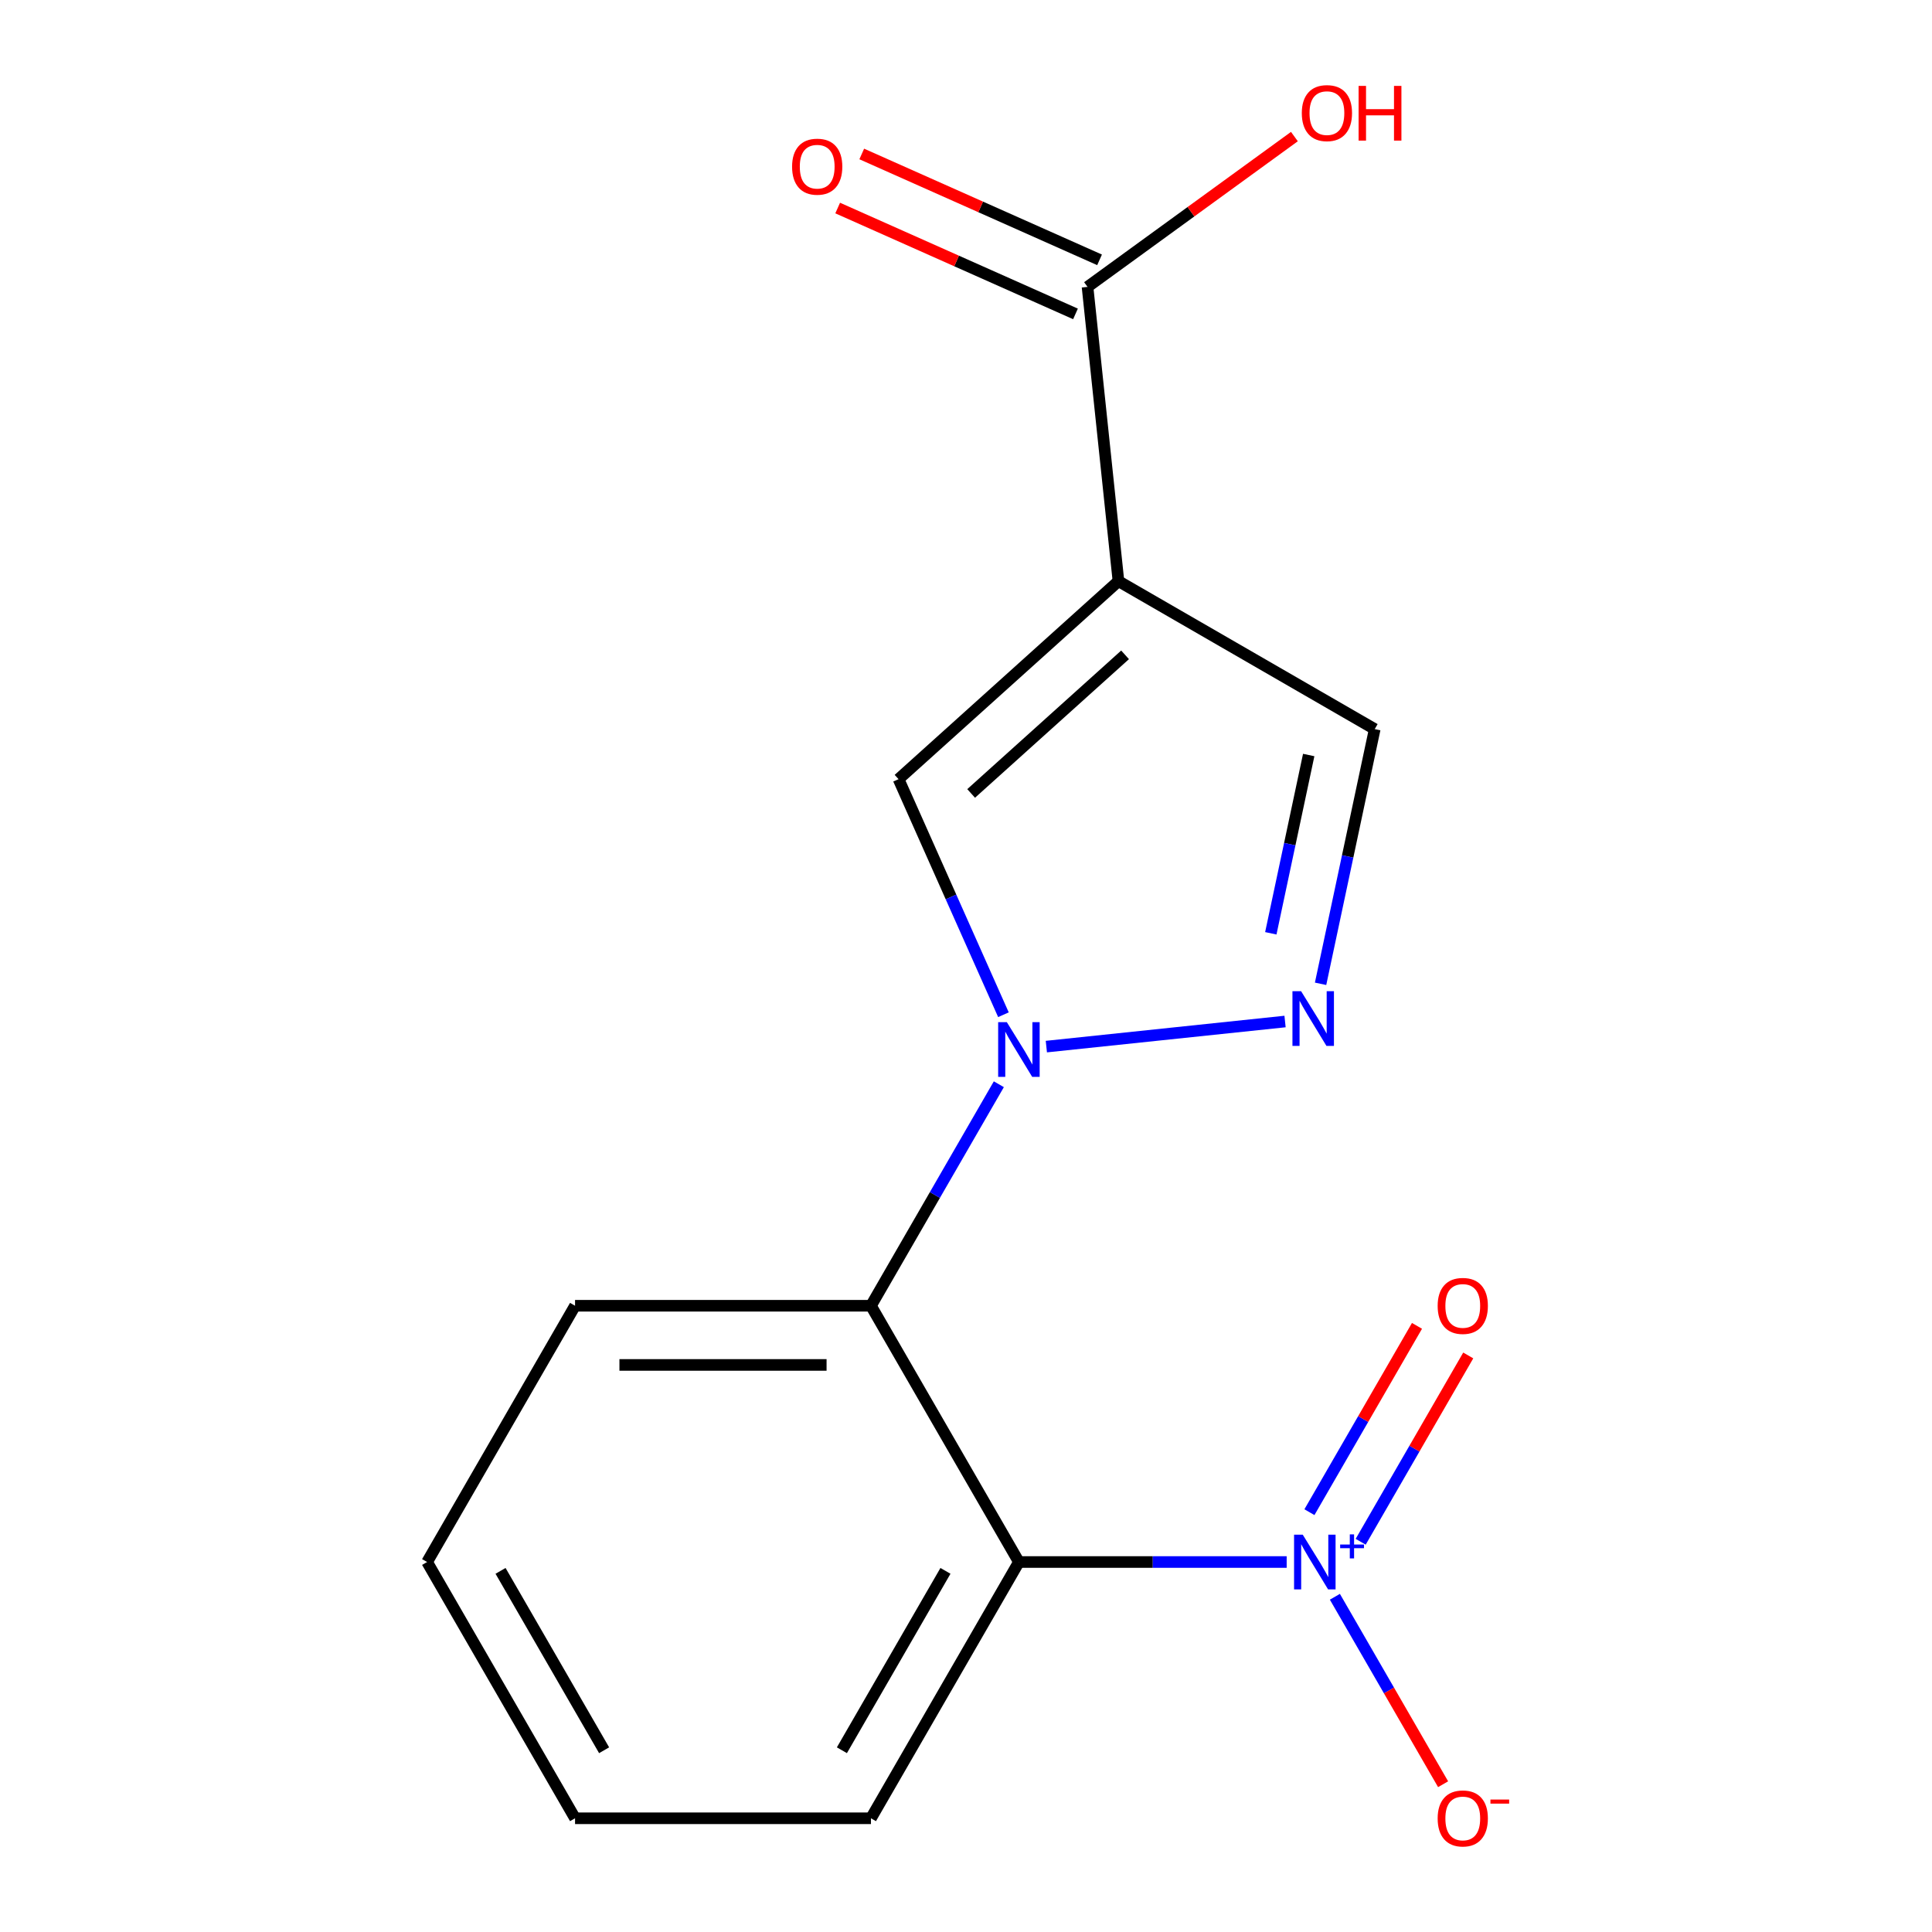 <?xml version='1.0' encoding='iso-8859-1'?>
<svg version='1.1' baseProfile='full'
              xmlns='http://www.w3.org/2000/svg'
                      xmlns:rdkit='http://www.rdkit.org/xml'
                      xmlns:xlink='http://www.w3.org/1999/xlink'
                  xml:space='preserve'
width='1000px' height='1000px' viewBox='0 0 1000 1000'>
<!-- END OF HEADER -->
<rect style='opacity:1.0;fill:#FFFFFF;stroke:none' width='1000' height='1000' x='0' y='0'> </rect>
<path class='bond-1' d='M 527.386,808.497 L 450.806,941.138' style='fill:none;fill-rule:evenodd;stroke:#000000;stroke-width:6px;stroke-linecap:butt;stroke-linejoin:miter;stroke-opacity:1' />
<path class='bond-1' d='M 489.371,813.077 L 435.764,905.926' style='fill:none;fill-rule:evenodd;stroke:#000000;stroke-width:6px;stroke-linecap:butt;stroke-linejoin:miter;stroke-opacity:1' />
<path class='bond-5' d='M 527.386,808.497 L 450.806,675.856' style='fill:none;fill-rule:evenodd;stroke:#000000;stroke-width:6px;stroke-linecap:butt;stroke-linejoin:miter;stroke-opacity:1' />
<path class='bond-15' d='M 527.386,808.497 L 596.682,808.497' style='fill:none;fill-rule:evenodd;stroke:#000000;stroke-width:6px;stroke-linecap:butt;stroke-linejoin:miter;stroke-opacity:1' />
<path class='bond-15' d='M 596.682,808.497 L 665.978,808.497' style='fill:none;fill-rule:evenodd;stroke:#0000FF;stroke-width:6px;stroke-linecap:butt;stroke-linejoin:miter;stroke-opacity:1' />
<path class='bond-0' d='M 450.806,941.138 L 297.645,941.138' style='fill:none;fill-rule:evenodd;stroke:#000000;stroke-width:6px;stroke-linecap:butt;stroke-linejoin:miter;stroke-opacity:1' />
<path class='bond-2' d='M 450.806,675.856 L 297.645,675.856' style='fill:none;fill-rule:evenodd;stroke:#000000;stroke-width:6px;stroke-linecap:butt;stroke-linejoin:miter;stroke-opacity:1' />
<path class='bond-2' d='M 427.831,706.488 L 320.619,706.488' style='fill:none;fill-rule:evenodd;stroke:#000000;stroke-width:6px;stroke-linecap:butt;stroke-linejoin:miter;stroke-opacity:1' />
<path class='bond-11' d='M 450.806,675.856 L 483.903,618.529' style='fill:none;fill-rule:evenodd;stroke:#000000;stroke-width:6px;stroke-linecap:butt;stroke-linejoin:miter;stroke-opacity:1' />
<path class='bond-11' d='M 483.903,618.529 L 517,561.203' style='fill:none;fill-rule:evenodd;stroke:#0000FF;stroke-width:6px;stroke-linecap:butt;stroke-linejoin:miter;stroke-opacity:1' />
<path class='bond-4' d='M 297.645,941.138 L 221.064,808.497' style='fill:none;fill-rule:evenodd;stroke:#000000;stroke-width:6px;stroke-linecap:butt;stroke-linejoin:miter;stroke-opacity:1' />
<path class='bond-4' d='M 312.686,905.926 L 259.079,813.077' style='fill:none;fill-rule:evenodd;stroke:#000000;stroke-width:6px;stroke-linecap:butt;stroke-linejoin:miter;stroke-opacity:1' />
<path class='bond-3' d='M 297.645,675.856 L 221.064,808.497' style='fill:none;fill-rule:evenodd;stroke:#000000;stroke-width:6px;stroke-linecap:butt;stroke-linejoin:miter;stroke-opacity:1' />
<path class='bond-12' d='M 562.901,148.488 L 616.442,109.588' style='fill:none;fill-rule:evenodd;stroke:#000000;stroke-width:6px;stroke-linecap:butt;stroke-linejoin:miter;stroke-opacity:1' />
<path class='bond-12' d='M 616.442,109.588 L 669.982,70.689' style='fill:none;fill-rule:evenodd;stroke:#FF0000;stroke-width:6px;stroke-linecap:butt;stroke-linejoin:miter;stroke-opacity:1' />
<path class='bond-13' d='M 569.131,134.496 L 507.585,107.094' style='fill:none;fill-rule:evenodd;stroke:#000000;stroke-width:6px;stroke-linecap:butt;stroke-linejoin:miter;stroke-opacity:1' />
<path class='bond-13' d='M 507.585,107.094 L 446.04,79.692' style='fill:none;fill-rule:evenodd;stroke:#FF0000;stroke-width:6px;stroke-linecap:butt;stroke-linejoin:miter;stroke-opacity:1' />
<path class='bond-13' d='M 556.671,162.48 L 495.126,135.078' style='fill:none;fill-rule:evenodd;stroke:#000000;stroke-width:6px;stroke-linecap:butt;stroke-linejoin:miter;stroke-opacity:1' />
<path class='bond-13' d='M 495.126,135.078 L 433.581,107.676' style='fill:none;fill-rule:evenodd;stroke:#FF0000;stroke-width:6px;stroke-linecap:butt;stroke-linejoin:miter;stroke-opacity:1' />
<path class='bond-14' d='M 562.901,148.488 L 578.911,300.81' style='fill:none;fill-rule:evenodd;stroke:#000000;stroke-width:6px;stroke-linecap:butt;stroke-linejoin:miter;stroke-opacity:1' />
<path class='bond-8' d='M 578.911,300.81 L 465.09,403.295' style='fill:none;fill-rule:evenodd;stroke:#000000;stroke-width:6px;stroke-linecap:butt;stroke-linejoin:miter;stroke-opacity:1' />
<path class='bond-8' d='M 582.335,338.947 L 502.66,410.686' style='fill:none;fill-rule:evenodd;stroke:#000000;stroke-width:6px;stroke-linecap:butt;stroke-linejoin:miter;stroke-opacity:1' />
<path class='bond-9' d='M 578.911,300.81 L 711.552,377.39' style='fill:none;fill-rule:evenodd;stroke:#000000;stroke-width:6px;stroke-linecap:butt;stroke-linejoin:miter;stroke-opacity:1' />
<path class='bond-10' d='M 465.09,403.295 L 492.233,464.26' style='fill:none;fill-rule:evenodd;stroke:#000000;stroke-width:6px;stroke-linecap:butt;stroke-linejoin:miter;stroke-opacity:1' />
<path class='bond-10' d='M 492.233,464.26 L 519.377,525.225' style='fill:none;fill-rule:evenodd;stroke:#0000FF;stroke-width:6px;stroke-linecap:butt;stroke-linejoin:miter;stroke-opacity:1' />
<path class='bond-6' d='M 711.552,377.39 L 697.542,443.303' style='fill:none;fill-rule:evenodd;stroke:#000000;stroke-width:6px;stroke-linecap:butt;stroke-linejoin:miter;stroke-opacity:1' />
<path class='bond-6' d='M 697.542,443.303 L 683.532,509.215' style='fill:none;fill-rule:evenodd;stroke:#0000FF;stroke-width:6px;stroke-linecap:butt;stroke-linejoin:miter;stroke-opacity:1' />
<path class='bond-6' d='M 677.386,390.795 L 667.579,436.934' style='fill:none;fill-rule:evenodd;stroke:#000000;stroke-width:6px;stroke-linecap:butt;stroke-linejoin:miter;stroke-opacity:1' />
<path class='bond-6' d='M 667.579,436.934 L 657.772,483.073' style='fill:none;fill-rule:evenodd;stroke:#0000FF;stroke-width:6px;stroke-linecap:butt;stroke-linejoin:miter;stroke-opacity:1' />
<path class='bond-7' d='M 665.139,528.736 L 541.589,541.721' style='fill:none;fill-rule:evenodd;stroke:#0000FF;stroke-width:6px;stroke-linecap:butt;stroke-linejoin:miter;stroke-opacity:1' />
<path class='bond-16' d='M 704.283,798.017 L 732.122,749.798' style='fill:none;fill-rule:evenodd;stroke:#0000FF;stroke-width:6px;stroke-linecap:butt;stroke-linejoin:miter;stroke-opacity:1' />
<path class='bond-16' d='M 732.122,749.798 L 759.962,701.579' style='fill:none;fill-rule:evenodd;stroke:#FF0000;stroke-width:6px;stroke-linecap:butt;stroke-linejoin:miter;stroke-opacity:1' />
<path class='bond-16' d='M 677.755,782.701 L 705.594,734.482' style='fill:none;fill-rule:evenodd;stroke:#0000FF;stroke-width:6px;stroke-linecap:butt;stroke-linejoin:miter;stroke-opacity:1' />
<path class='bond-16' d='M 705.594,734.482 L 733.433,686.263' style='fill:none;fill-rule:evenodd;stroke:#FF0000;stroke-width:6px;stroke-linecap:butt;stroke-linejoin:miter;stroke-opacity:1' />
<path class='bond-17' d='M 690.933,826.486 L 718.941,874.997' style='fill:none;fill-rule:evenodd;stroke:#0000FF;stroke-width:6px;stroke-linecap:butt;stroke-linejoin:miter;stroke-opacity:1' />
<path class='bond-17' d='M 718.941,874.997 L 746.949,923.509' style='fill:none;fill-rule:evenodd;stroke:#FF0000;stroke-width:6px;stroke-linecap:butt;stroke-linejoin:miter;stroke-opacity:1' />
<path  class='atom-10' d='M 673.448 513.045
L 682.728 528.045
Q 683.648 529.525, 685.128 532.205
Q 686.608 534.885, 686.688 535.045
L 686.688 513.045
L 690.448 513.045
L 690.448 541.365
L 686.568 541.365
L 676.608 524.965
Q 675.448 523.045, 674.208 520.845
Q 673.008 518.645, 672.648 517.965
L 672.648 541.365
L 668.968 541.365
L 668.968 513.045
L 673.448 513.045
' fill='#0000FF'/>
<path  class='atom-11' d='M 521.126 529.054
L 530.406 544.054
Q 531.326 545.534, 532.806 548.214
Q 534.286 550.894, 534.366 551.054
L 534.366 529.054
L 538.126 529.054
L 538.126 557.374
L 534.246 557.374
L 524.286 540.974
Q 523.126 539.054, 521.886 536.854
Q 520.686 534.654, 520.326 533.974
L 520.326 557.374
L 516.646 557.374
L 516.646 529.054
L 521.126 529.054
' fill='#0000FF'/>
<path  class='atom-12' d='M 673.811 58.542
Q 673.811 51.742, 677.171 47.942
Q 680.531 44.142, 686.811 44.142
Q 693.091 44.142, 696.451 47.942
Q 699.811 51.742, 699.811 58.542
Q 699.811 65.422, 696.411 69.342
Q 693.011 73.222, 686.811 73.222
Q 680.571 73.222, 677.171 69.342
Q 673.811 65.462, 673.811 58.542
M 686.811 70.022
Q 691.131 70.022, 693.451 67.142
Q 695.811 64.222, 695.811 58.542
Q 695.811 52.982, 693.451 50.182
Q 691.131 47.342, 686.811 47.342
Q 682.491 47.342, 680.131 50.142
Q 677.811 52.942, 677.811 58.542
Q 677.811 64.262, 680.131 67.142
Q 682.491 70.022, 686.811 70.022
' fill='#FF0000'/>
<path  class='atom-12' d='M 703.211 44.462
L 707.051 44.462
L 707.051 56.502
L 721.531 56.502
L 721.531 44.462
L 725.371 44.462
L 725.371 72.782
L 721.531 72.782
L 721.531 59.702
L 707.051 59.702
L 707.051 72.782
L 703.211 72.782
L 703.211 44.462
' fill='#FF0000'/>
<path  class='atom-13' d='M 409.981 86.272
Q 409.981 79.472, 413.341 75.672
Q 416.701 71.872, 422.981 71.872
Q 429.261 71.872, 432.621 75.672
Q 435.981 79.472, 435.981 86.272
Q 435.981 93.152, 432.581 97.072
Q 429.181 100.952, 422.981 100.952
Q 416.741 100.952, 413.341 97.072
Q 409.981 93.192, 409.981 86.272
M 422.981 97.752
Q 427.301 97.752, 429.621 94.872
Q 431.981 91.952, 431.981 86.272
Q 431.981 80.712, 429.621 77.912
Q 427.301 75.072, 422.981 75.072
Q 418.661 75.072, 416.301 77.872
Q 413.981 80.672, 413.981 86.272
Q 413.981 91.992, 416.301 94.872
Q 418.661 97.752, 422.981 97.752
' fill='#FF0000'/>
<path  class='atom-14' d='M 674.287 794.337
L 683.567 809.337
Q 684.487 810.817, 685.967 813.497
Q 687.447 816.177, 687.527 816.337
L 687.527 794.337
L 691.287 794.337
L 691.287 822.657
L 687.407 822.657
L 677.447 806.257
Q 676.287 804.337, 675.047 802.137
Q 673.847 799.937, 673.487 799.257
L 673.487 822.657
L 669.807 822.657
L 669.807 794.337
L 674.287 794.337
' fill='#0000FF'/>
<path  class='atom-14' d='M 693.663 799.442
L 698.653 799.442
L 698.653 794.188
L 700.87 794.188
L 700.87 799.442
L 705.992 799.442
L 705.992 801.343
L 700.87 801.343
L 700.87 806.623
L 698.653 806.623
L 698.653 801.343
L 693.663 801.343
L 693.663 799.442
' fill='#0000FF'/>
<path  class='atom-15' d='M 744.128 675.936
Q 744.128 669.136, 747.488 665.336
Q 750.848 661.536, 757.128 661.536
Q 763.408 661.536, 766.768 665.336
Q 770.128 669.136, 770.128 675.936
Q 770.128 682.816, 766.728 686.736
Q 763.328 690.616, 757.128 690.616
Q 750.888 690.616, 747.488 686.736
Q 744.128 682.856, 744.128 675.936
M 757.128 687.416
Q 761.448 687.416, 763.768 684.536
Q 766.128 681.616, 766.128 675.936
Q 766.128 670.376, 763.768 667.576
Q 761.448 664.736, 757.128 664.736
Q 752.808 664.736, 750.448 667.536
Q 748.128 670.336, 748.128 675.936
Q 748.128 681.656, 750.448 684.536
Q 752.808 687.416, 757.128 687.416
' fill='#FF0000'/>
<path  class='atom-16' d='M 744.128 941.218
Q 744.128 934.418, 747.488 930.618
Q 750.848 926.818, 757.128 926.818
Q 763.408 926.818, 766.768 930.618
Q 770.128 934.418, 770.128 941.218
Q 770.128 948.098, 766.728 952.018
Q 763.328 955.898, 757.128 955.898
Q 750.888 955.898, 747.488 952.018
Q 744.128 948.138, 744.128 941.218
M 757.128 952.698
Q 761.448 952.698, 763.768 949.818
Q 766.128 946.898, 766.128 941.218
Q 766.128 935.658, 763.768 932.858
Q 761.448 930.018, 757.128 930.018
Q 752.808 930.018, 750.448 932.818
Q 748.128 935.618, 748.128 941.218
Q 748.128 946.938, 750.448 949.818
Q 752.808 952.698, 757.128 952.698
' fill='#FF0000'/>
<path  class='atom-16' d='M 771.448 931.441
L 781.137 931.441
L 781.137 933.553
L 771.448 933.553
L 771.448 931.441
' fill='#FF0000'/>
</svg>
